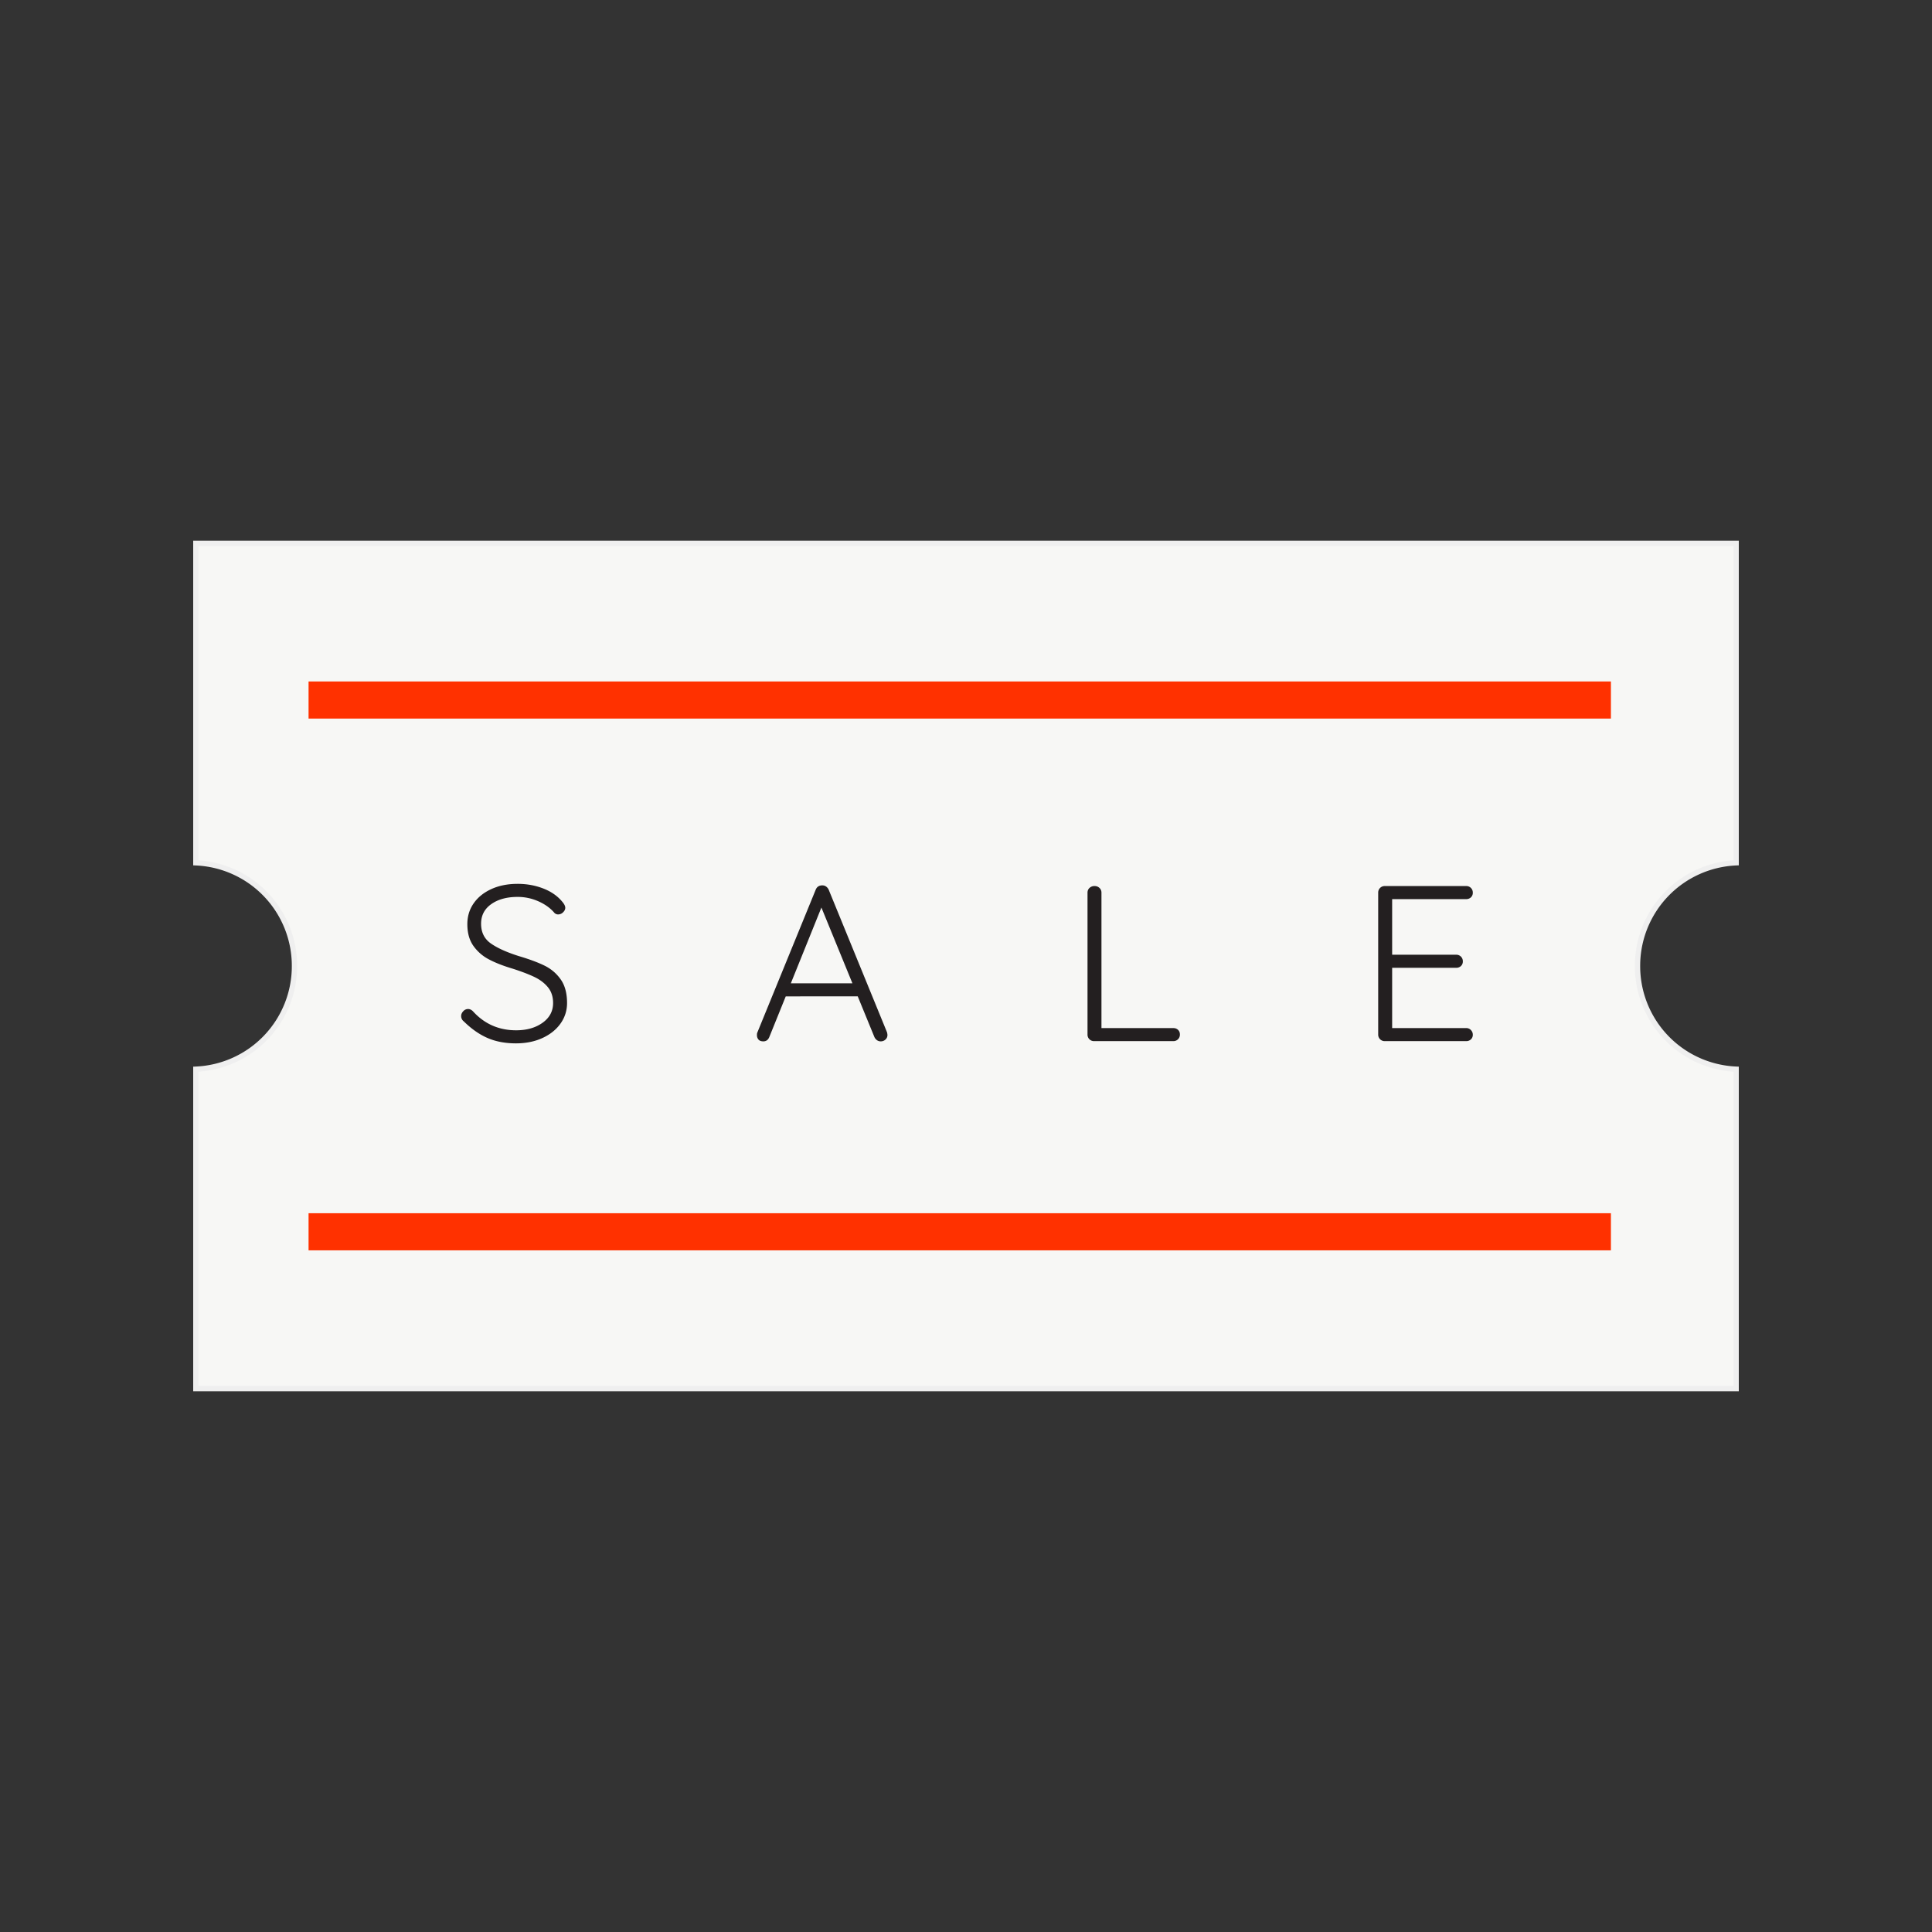 <?xml version="1.0" encoding="UTF-8"?>
<svg data-bbox="20 55.974 160 88.052" viewBox="0 0 200 200" height="200" width="200" xmlns="http://www.w3.org/2000/svg" data-type="color">
    <rect x="0" y="0" width="200" height="200" fill="#333333" stroke="none"/>
    <g>
        <path d="M169.517 100c0-5.744 4.528-10.428 10.209-10.683V56.248H20.275v33.069c5.681.254 10.209 4.939 10.209 10.683s-4.528 10.428-10.209 10.683v33.069h159.451v-33.069c-5.681-.255-10.209-4.939-10.209-10.683z" fill="#F7F7F5" data-color="1"/>
        <path d="M180 144.026H20V110.42l.262-.011a10.397 10.397 0 0 0 9.947-10.408 10.398 10.398 0 0 0-9.947-10.409L20 89.58V55.974h160V89.58l-.262.011A10.398 10.398 0 0 0 169.791 100a10.397 10.397 0 0 0 9.947 10.408l.262.012v33.606zm-159.451-.549h158.902v-32.535A10.944 10.944 0 0 1 169.242 100c0-5.794 4.463-10.55 10.209-10.942V56.523H20.549v32.535A10.946 10.946 0 0 1 30.758 100c0 5.793-4.463 10.55-10.209 10.942v32.535z" fill="#EFEFEF" data-color="2"/>
        <path d="M50.479 107.457c-.849-.367-1.671-.941-2.466-1.721a.69.69 0 0 1-.275-.55c0-.183.072-.351.218-.504a.664.664 0 0 1 .493-.229c.184 0 .352.077.505.229 1.193 1.315 2.684 1.973 4.472 1.973 1.101 0 2.014-.26 2.741-.78.726-.519 1.089-1.2 1.089-2.041 0-.657-.18-1.204-.539-1.64-.36-.436-.83-.791-1.411-1.066-.581-.276-1.323-.558-2.225-.849-.979-.29-1.8-.611-2.466-.963a4.53 4.53 0 0 1-1.617-1.41c-.413-.589-.619-1.334-.619-2.236 0-.81.218-1.529.654-2.156.436-.627 1.047-1.12 1.835-1.479.787-.359 1.693-.539 2.718-.539.932 0 1.808.157 2.626.47.818.314 1.471.761 1.961 1.342.229.261.344.482.344.665 0 .168-.077.325-.229.47a.716.716 0 0 1-.505.218.531.531 0 0 1-.39-.161c-.413-.489-.963-.887-1.651-1.193a5.25 5.25 0 0 0-2.156-.459c-1.117 0-2.026.249-2.729.746-.704.497-1.055 1.174-1.055 2.03 0 .887.336 1.567 1.009 2.041.673.474 1.636.91 2.89 1.307 1.085.321 1.973.65 2.66.986.688.337 1.25.814 1.686 1.434.436.619.654 1.433.654 2.443 0 .78-.226 1.487-.676 2.122-.451.635-1.078 1.135-1.881 1.502-.803.367-1.717.55-2.741.55-1.1-.001-2.075-.185-2.924-.552z" fill="#231F20" data-color="3"/>
        <path d="M91.867 107.136a.61.61 0 0 1-.207.481.699.699 0 0 1-.482.184.653.653 0 0 1-.401-.127.82.82 0 0 1-.264-.332l-1.72-4.198H81.34l-1.697 4.198c-.122.306-.329.459-.619.459-.214 0-.375-.054-.482-.161a.67.67 0 0 1-.183-.436v-.069c0-.092.008-.161.023-.206l6.055-14.817c.122-.306.351-.459.688-.459.153 0 .287.042.401.127a.82.82 0 0 1 .264.332l6.032 14.748c.03.123.045.215.045.276zm-10-5.344h6.376l-3.211-7.845-3.165 7.845z" fill="#231F20" data-color="3"/>
        <path d="M121.948 106.608c.13.123.195.284.195.482a.668.668 0 0 1-.688.688h-8.188a.668.668 0 0 1-.688-.688V92.411c0-.198.069-.363.206-.493a.735.735 0 0 1 .527-.195c.199 0 .367.065.505.195.137.13.206.295.206.493v14.014h7.431c.199 0 .364.061.494.183z" fill="#231F20" data-color="3"/>
        <path d="M152.269 106.631c.13.138.195.299.195.482a.628.628 0 0 1-.195.481.69.69 0 0 1-.493.184h-8.418a.668.668 0 0 1-.688-.688V92.411a.67.67 0 0 1 .688-.688h8.418a.668.668 0 0 1 .688.688.63.63 0 0 1-.195.482.689.689 0 0 1-.493.183h-7.661v5.757h6.629a.668.668 0 0 1 .688.688.63.63 0 0 1-.195.482.689.689 0 0 1-.493.183h-6.629v6.239h7.661c.198 0 .363.069.493.206z" fill="#231F20" data-color="3"/>
        <path fill="#FF3100" d="M166.762 70.545v3.842H31.942v-3.842h134.82z" data-color="4"/>
        <path fill="#FF3100" d="M166.762 125.593v3.842H31.942v-3.842h134.82z" data-color="4"/>
    </g>
</svg>
